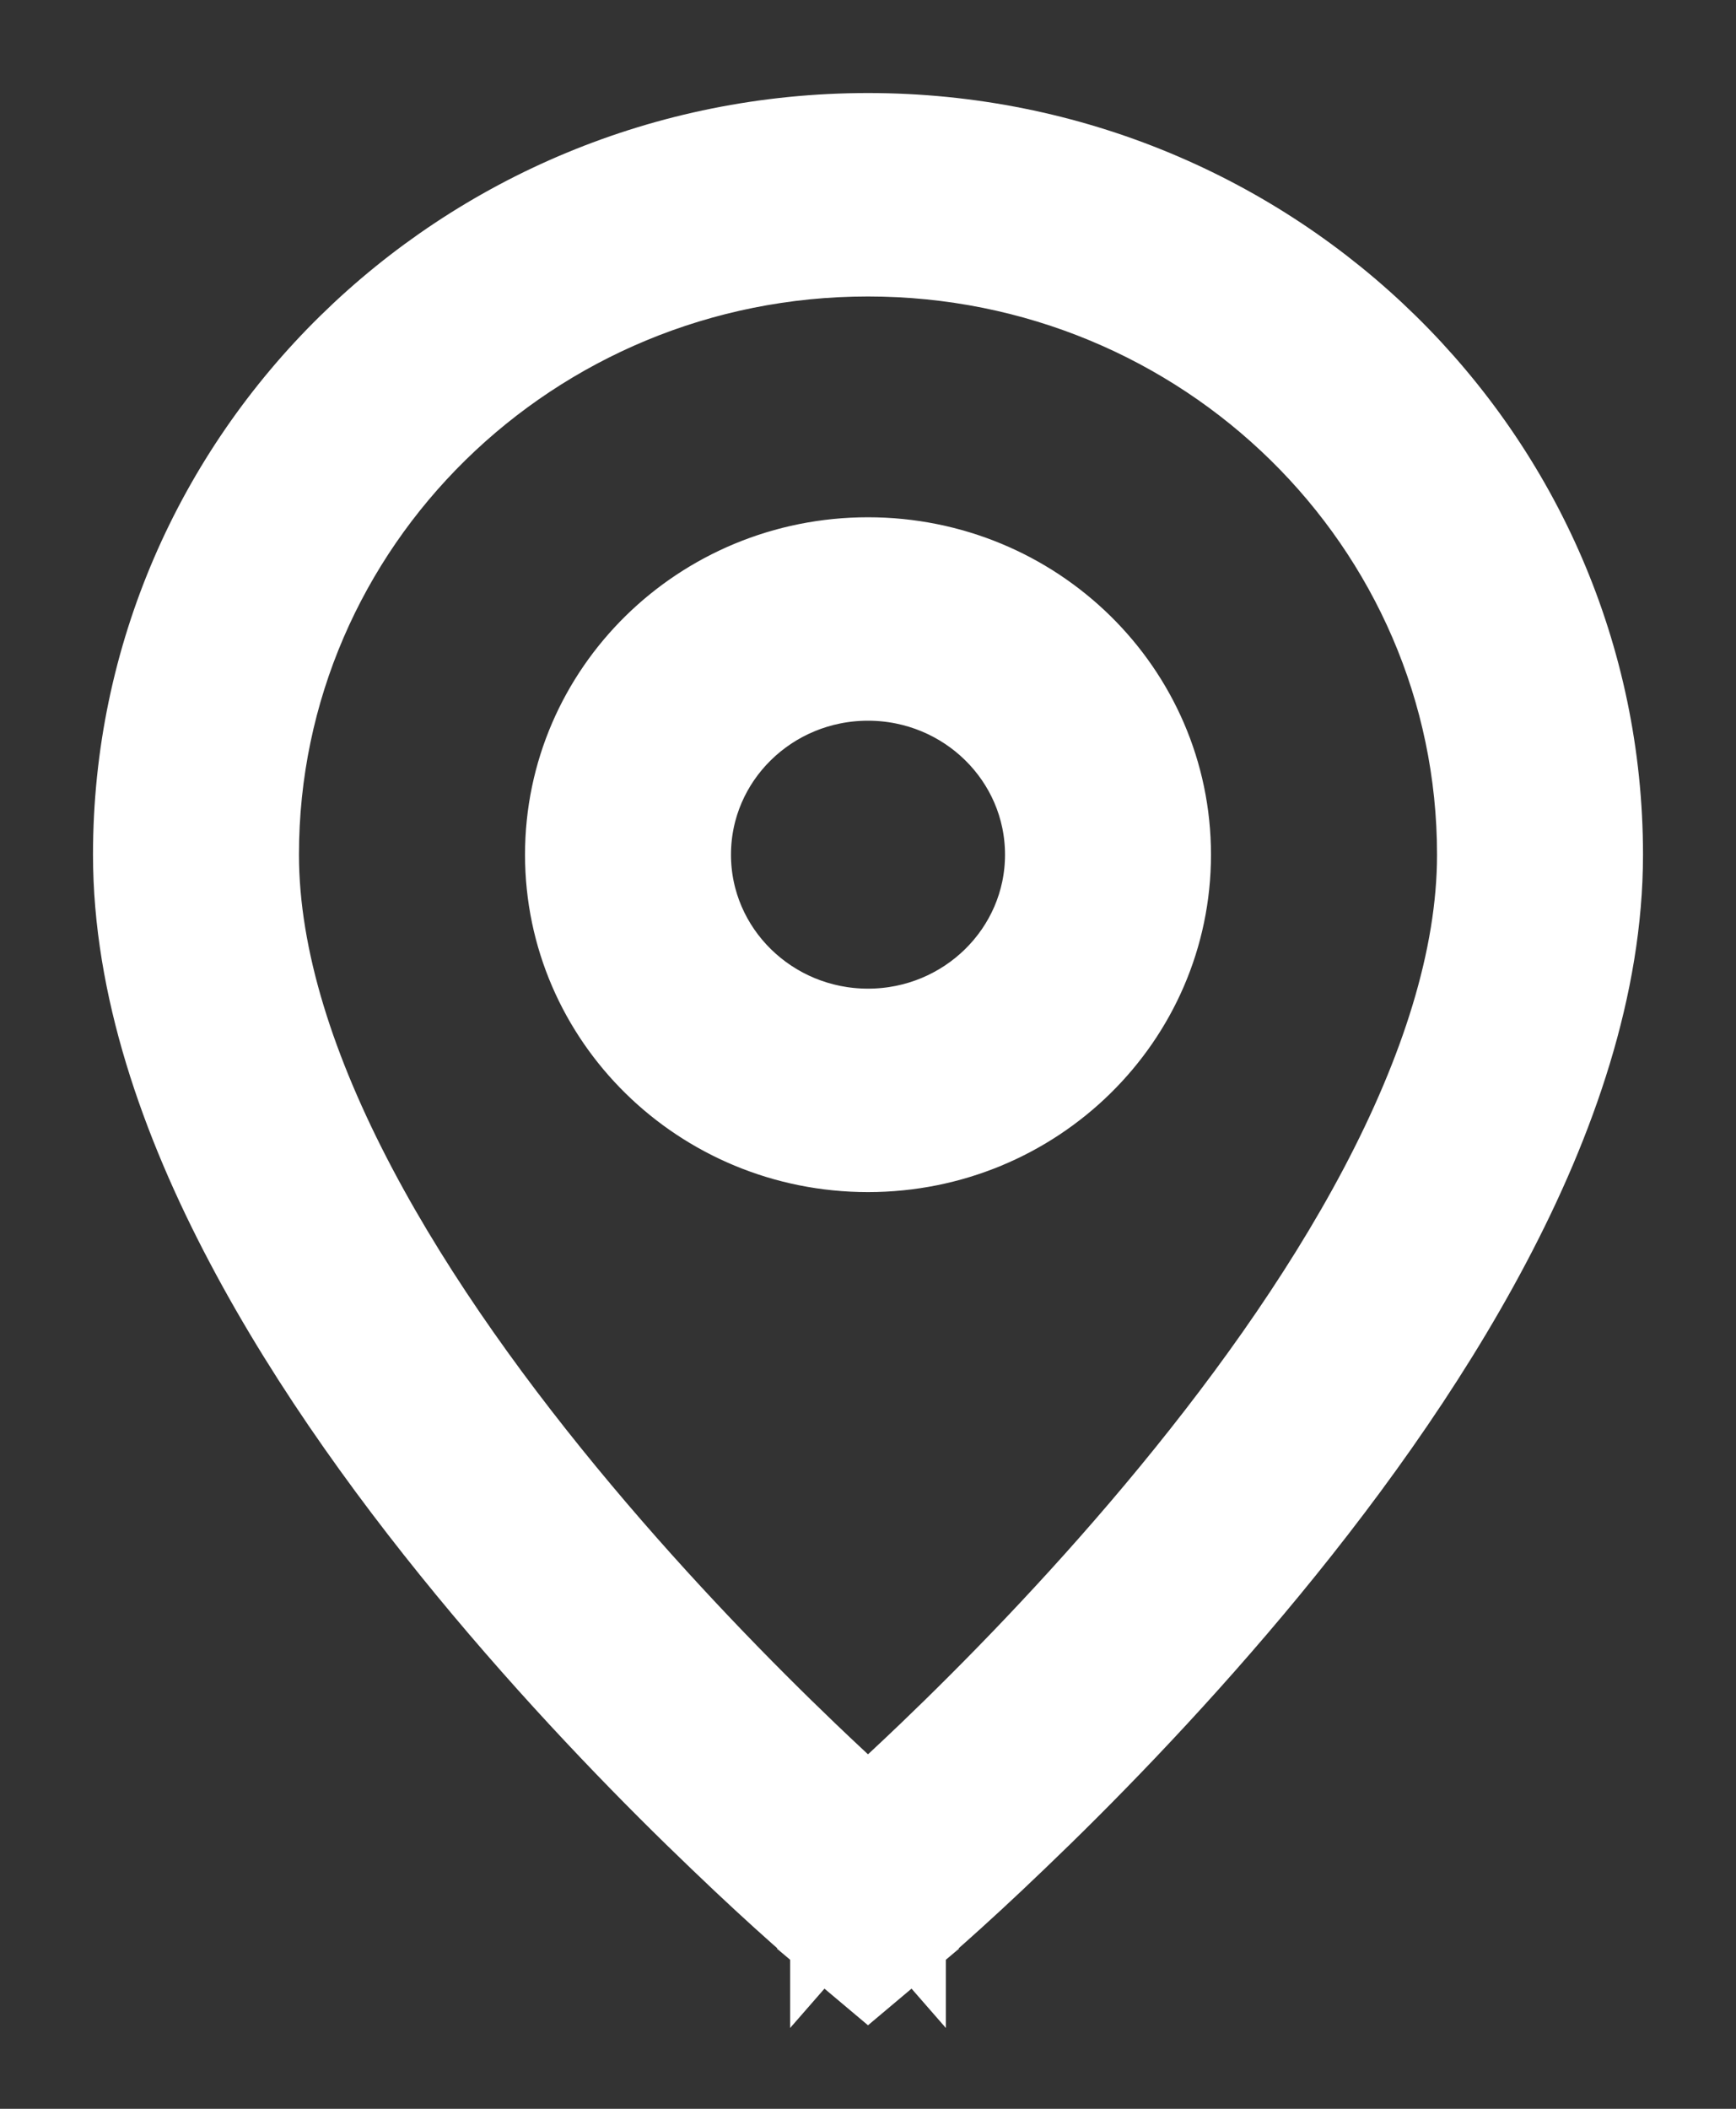 <svg width="14" height="17" viewBox="0 0 14 17" fill="none" xmlns="http://www.w3.org/2000/svg">
<rect x="0" y="0" width="14" height="17" fill="#333333" stroke="none"/>
<path fill-rule="evenodd" clip-rule="evenodd" d="M7 4.42C5.61 4.42 4.484 5.526 4.484 6.89C4.484 8.254 5.61 9.36 7 9.36C8.39 9.36 9.516 8.254 9.516 6.89C9.516 5.526 8.39 4.42 7 4.42ZM5.645 6.89C5.645 6.155 6.252 5.56 7 5.56C7.748 5.56 8.355 6.155 8.355 6.89C8.355 7.624 7.748 8.22 7 8.22C6.252 8.22 5.645 7.624 5.645 6.89Z" fill="white"/>
<path fill-rule="evenodd" clip-rule="evenodd" d="M7 1C3.686 1 1 3.637 1 6.89C1 7.966 1.381 9.057 1.912 10.061C2.445 11.071 3.149 12.031 3.842 12.857C4.536 13.684 5.229 14.389 5.748 14.885C6.007 15.134 6.224 15.332 6.377 15.468C6.453 15.536 6.514 15.589 6.555 15.625C6.576 15.643 6.592 15.657 6.604 15.666C6.609 15.671 6.614 15.675 6.617 15.678L6.62 15.681L6.622 15.682L6.622 15.682C6.622 15.682 6.622 15.682 7 15.249L6.622 15.682L7 16L7.378 15.682L7 15.249C7.378 15.682 7.378 15.682 7.378 15.682L7.378 15.682L7.38 15.681L7.383 15.678C7.386 15.675 7.391 15.671 7.396 15.666C7.408 15.657 7.424 15.643 7.445 15.625C7.486 15.589 7.547 15.536 7.623 15.468C7.776 15.332 7.993 15.134 8.252 14.885C8.771 14.389 9.464 13.684 10.158 12.857C10.851 12.031 11.555 11.071 12.088 10.061C12.619 9.057 13 7.966 13 6.89C13 3.637 10.314 1 7 1ZM7.441 14.07C7.273 14.231 7.123 14.37 7 14.482C6.877 14.37 6.727 14.231 6.559 14.07C6.061 13.593 5.399 12.919 4.739 12.132C4.077 11.343 3.426 10.451 2.943 9.537C2.457 8.617 2.161 7.713 2.161 6.89C2.161 4.266 4.328 2.14 7 2.14C9.672 2.14 11.839 4.266 11.839 6.89C11.839 7.713 11.543 8.617 11.057 9.537C10.574 10.451 9.923 11.343 9.261 12.132C8.601 12.919 7.939 13.593 7.441 14.07Z" fill="white"/>
<path d="M7 15.249C6.622 15.682 6.622 15.682 6.622 15.682L6.622 15.681L6.62 15.681L6.617 15.678C6.614 15.675 6.609 15.671 6.604 15.666C6.592 15.657 6.576 15.643 6.555 15.625C6.514 15.589 6.453 15.536 6.377 15.468C6.224 15.332 6.007 15.134 5.748 14.885C5.229 14.389 4.536 13.684 3.842 12.857C3.149 12.031 2.445 11.071 1.912 10.061C1.381 9.057 1 7.966 1 6.89C1 3.637 3.686 1 7 1C10.314 1 13 3.637 13 6.89C13 7.966 12.619 9.057 12.088 10.061C11.555 11.071 10.851 12.031 10.158 12.857C9.464 13.684 8.771 14.389 8.252 14.885C7.993 15.134 7.776 15.332 7.623 15.468C7.547 15.536 7.486 15.589 7.445 15.625C7.424 15.643 7.408 15.657 7.396 15.666C7.391 15.671 7.386 15.675 7.383 15.678L7.38 15.681L7.378 15.681L7.378 15.682C7.378 15.682 7.378 15.682 7 15.249ZM7 15.249L6.622 15.682L7 16L7.378 15.682L7 15.249ZM7 14.482C7.123 14.37 7.273 14.231 7.441 14.07C7.939 13.593 8.601 12.919 9.261 12.132C9.923 11.343 10.574 10.451 11.057 9.537C11.543 8.617 11.839 7.713 11.839 6.89C11.839 4.266 9.672 2.14 7 2.14C4.328 2.14 2.161 4.266 2.161 6.89C2.161 7.713 2.457 8.617 2.943 9.537C3.426 10.451 4.077 11.343 4.739 12.132C5.399 12.919 6.061 13.593 6.559 14.07C6.727 14.231 6.877 14.37 7 14.482ZM4.484 6.89C4.484 5.526 5.61 4.42 7 4.42C8.39 4.42 9.516 5.526 9.516 6.89C9.516 8.254 8.39 9.36 7 9.36C5.61 9.36 4.484 8.254 4.484 6.89ZM7 5.56C6.252 5.56 5.645 6.155 5.645 6.89C5.645 7.624 6.252 8.22 7 8.22C7.748 8.22 8.355 7.624 8.355 6.89C8.355 6.155 7.748 5.56 7 5.56Z" stroke="white" stroke-width="0.5"/>
</svg>
